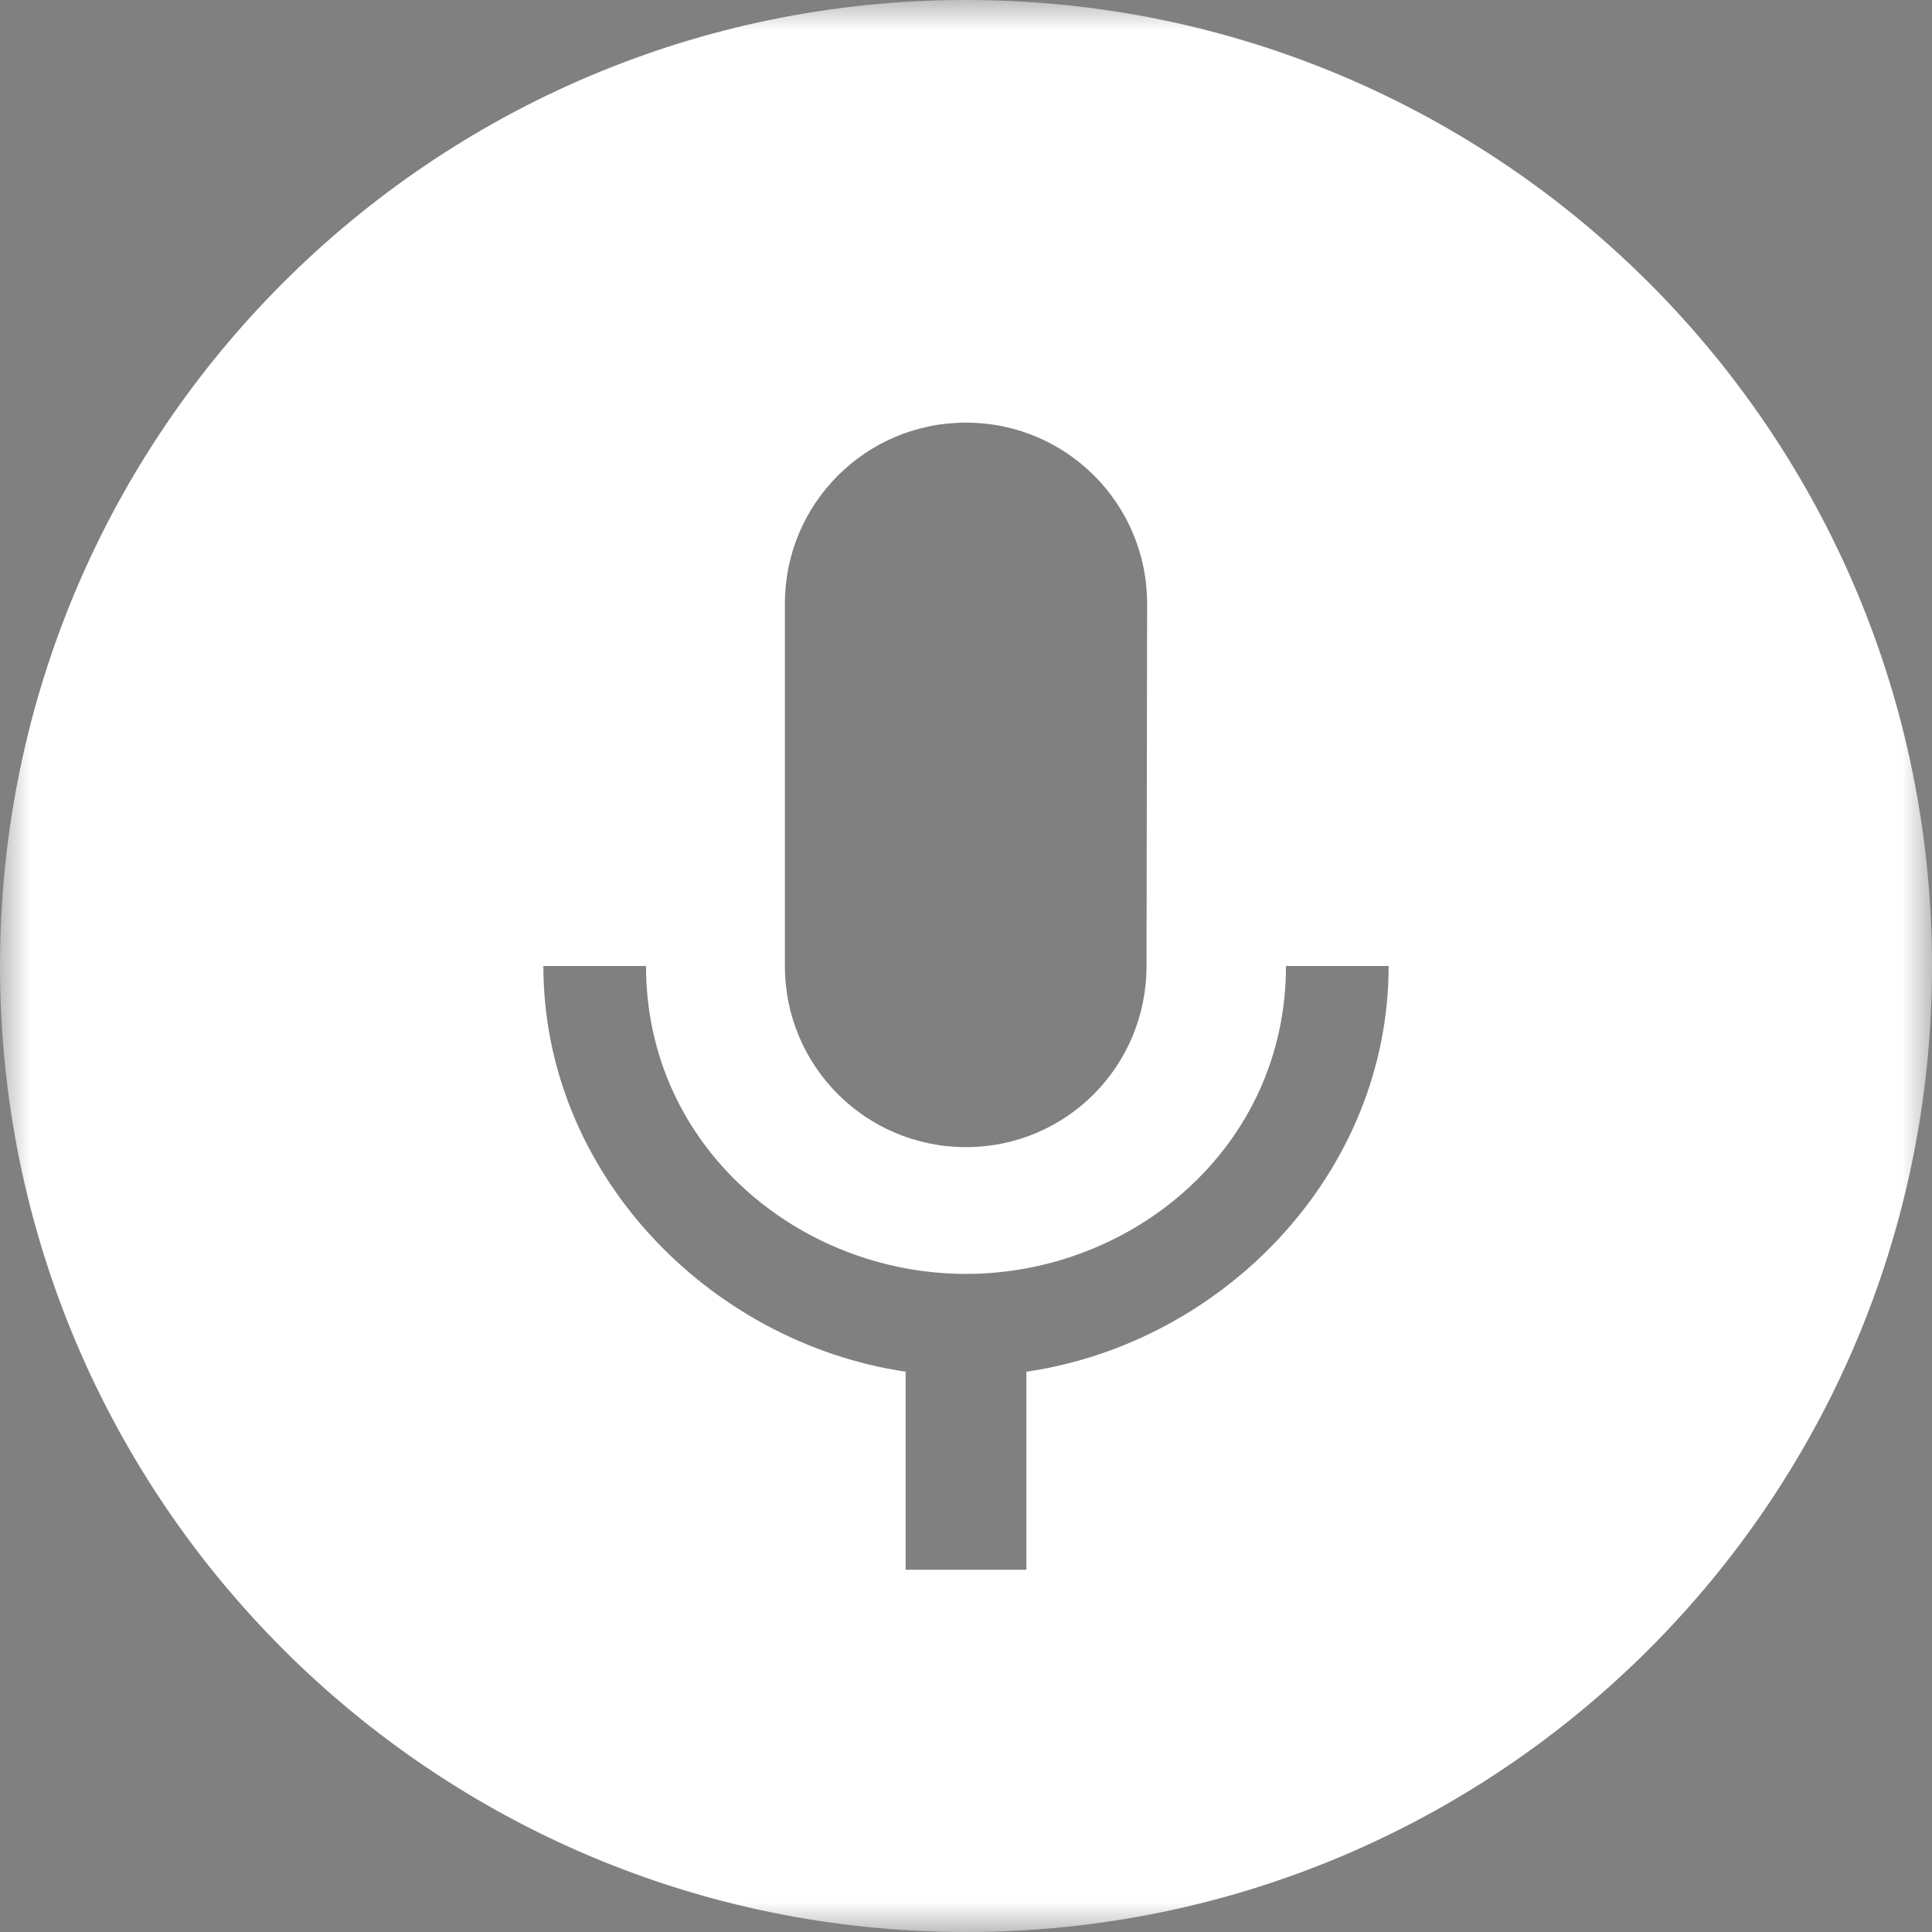<?xml version="1.0" encoding="UTF-8"?>
<svg width="32px" height="32px" viewBox="0 0 32 32" version="1.1" xmlns="http://www.w3.org/2000/svg" xmlns:xlink="http://www.w3.org/1999/xlink">
    <rect x="0" y="0" width="32" height="32" fill="#808080" stroke="none"/>
    <title>podcast</title>
    <defs>
        <polygon id="path-1" points="0 0 32 0 32 32 0 32"></polygon>
    </defs>
    <g id="Rev-3" stroke="none" stroke-width="1" fill="none" fill-rule="evenodd">
        <g id="Advocacy---All" transform="translate(-1105, -2761)">
            <g id="Group-22" transform="translate(0, 2277)">
                <g id="Footer" transform="translate(0, 320)">
                    <g id="podcast" transform="translate(1105, 164)">
                        <mask id="mask-2" fill="white">
                            <use xlink:href="#path-1"></use>
                        </mask>
                        <g id="Clip-2"></g>
                        <polygon id="Stroke-1" stroke-opacity="0.012" stroke="#000000" stroke-width="1.33333336e-11" mask="url(#mask-2)" points="2.27373675e-13 2.27373675e-13 32 2.27373675e-13 32 32 2.27373675e-13 32"></polygon>
                        <path d="M16,0 C24.837,0 32,7.163 32,16 C32,24.837 24.837,32 16,32 C7.163,32 0,24.837 0,16 C0,7.163 7.163,0 16,0 Z M10.7,16 L9,16 C9,19.41 11.72,22.23 15,22.72 L15,26 L17,26 L17,22.72 C20.28,22.24 23,19.42 23,16 L21.3,16 C21.3,19 18.76,21.1 16,21.1 C13.24,21.1 10.7,19 10.7,16 Z M16,7 C14.34,7 13,8.34 13,10 L13,16 C13,17.66 14.34,19 16,19 C17.66,19 18.99,17.66 18.99,16 L19,10 C19,8.34 17.66,7 16,7 Z" id="Fill-4" fill="#FFFFFF" mask="url(#mask-2)"></path>
                        <g id="Group-5" mask="url(#mask-2)" stroke="#000000" stroke-opacity="0.012" stroke-width="1.33333336e-11">
                            <g transform="translate(4, 5)" id="Stroke-1">
                                <polygon points="0 0 24 0 24 24 0 24"></polygon>
                            </g>
                        </g>
                    </g>
                </g>
            </g>
        </g>
    </g>
</svg>